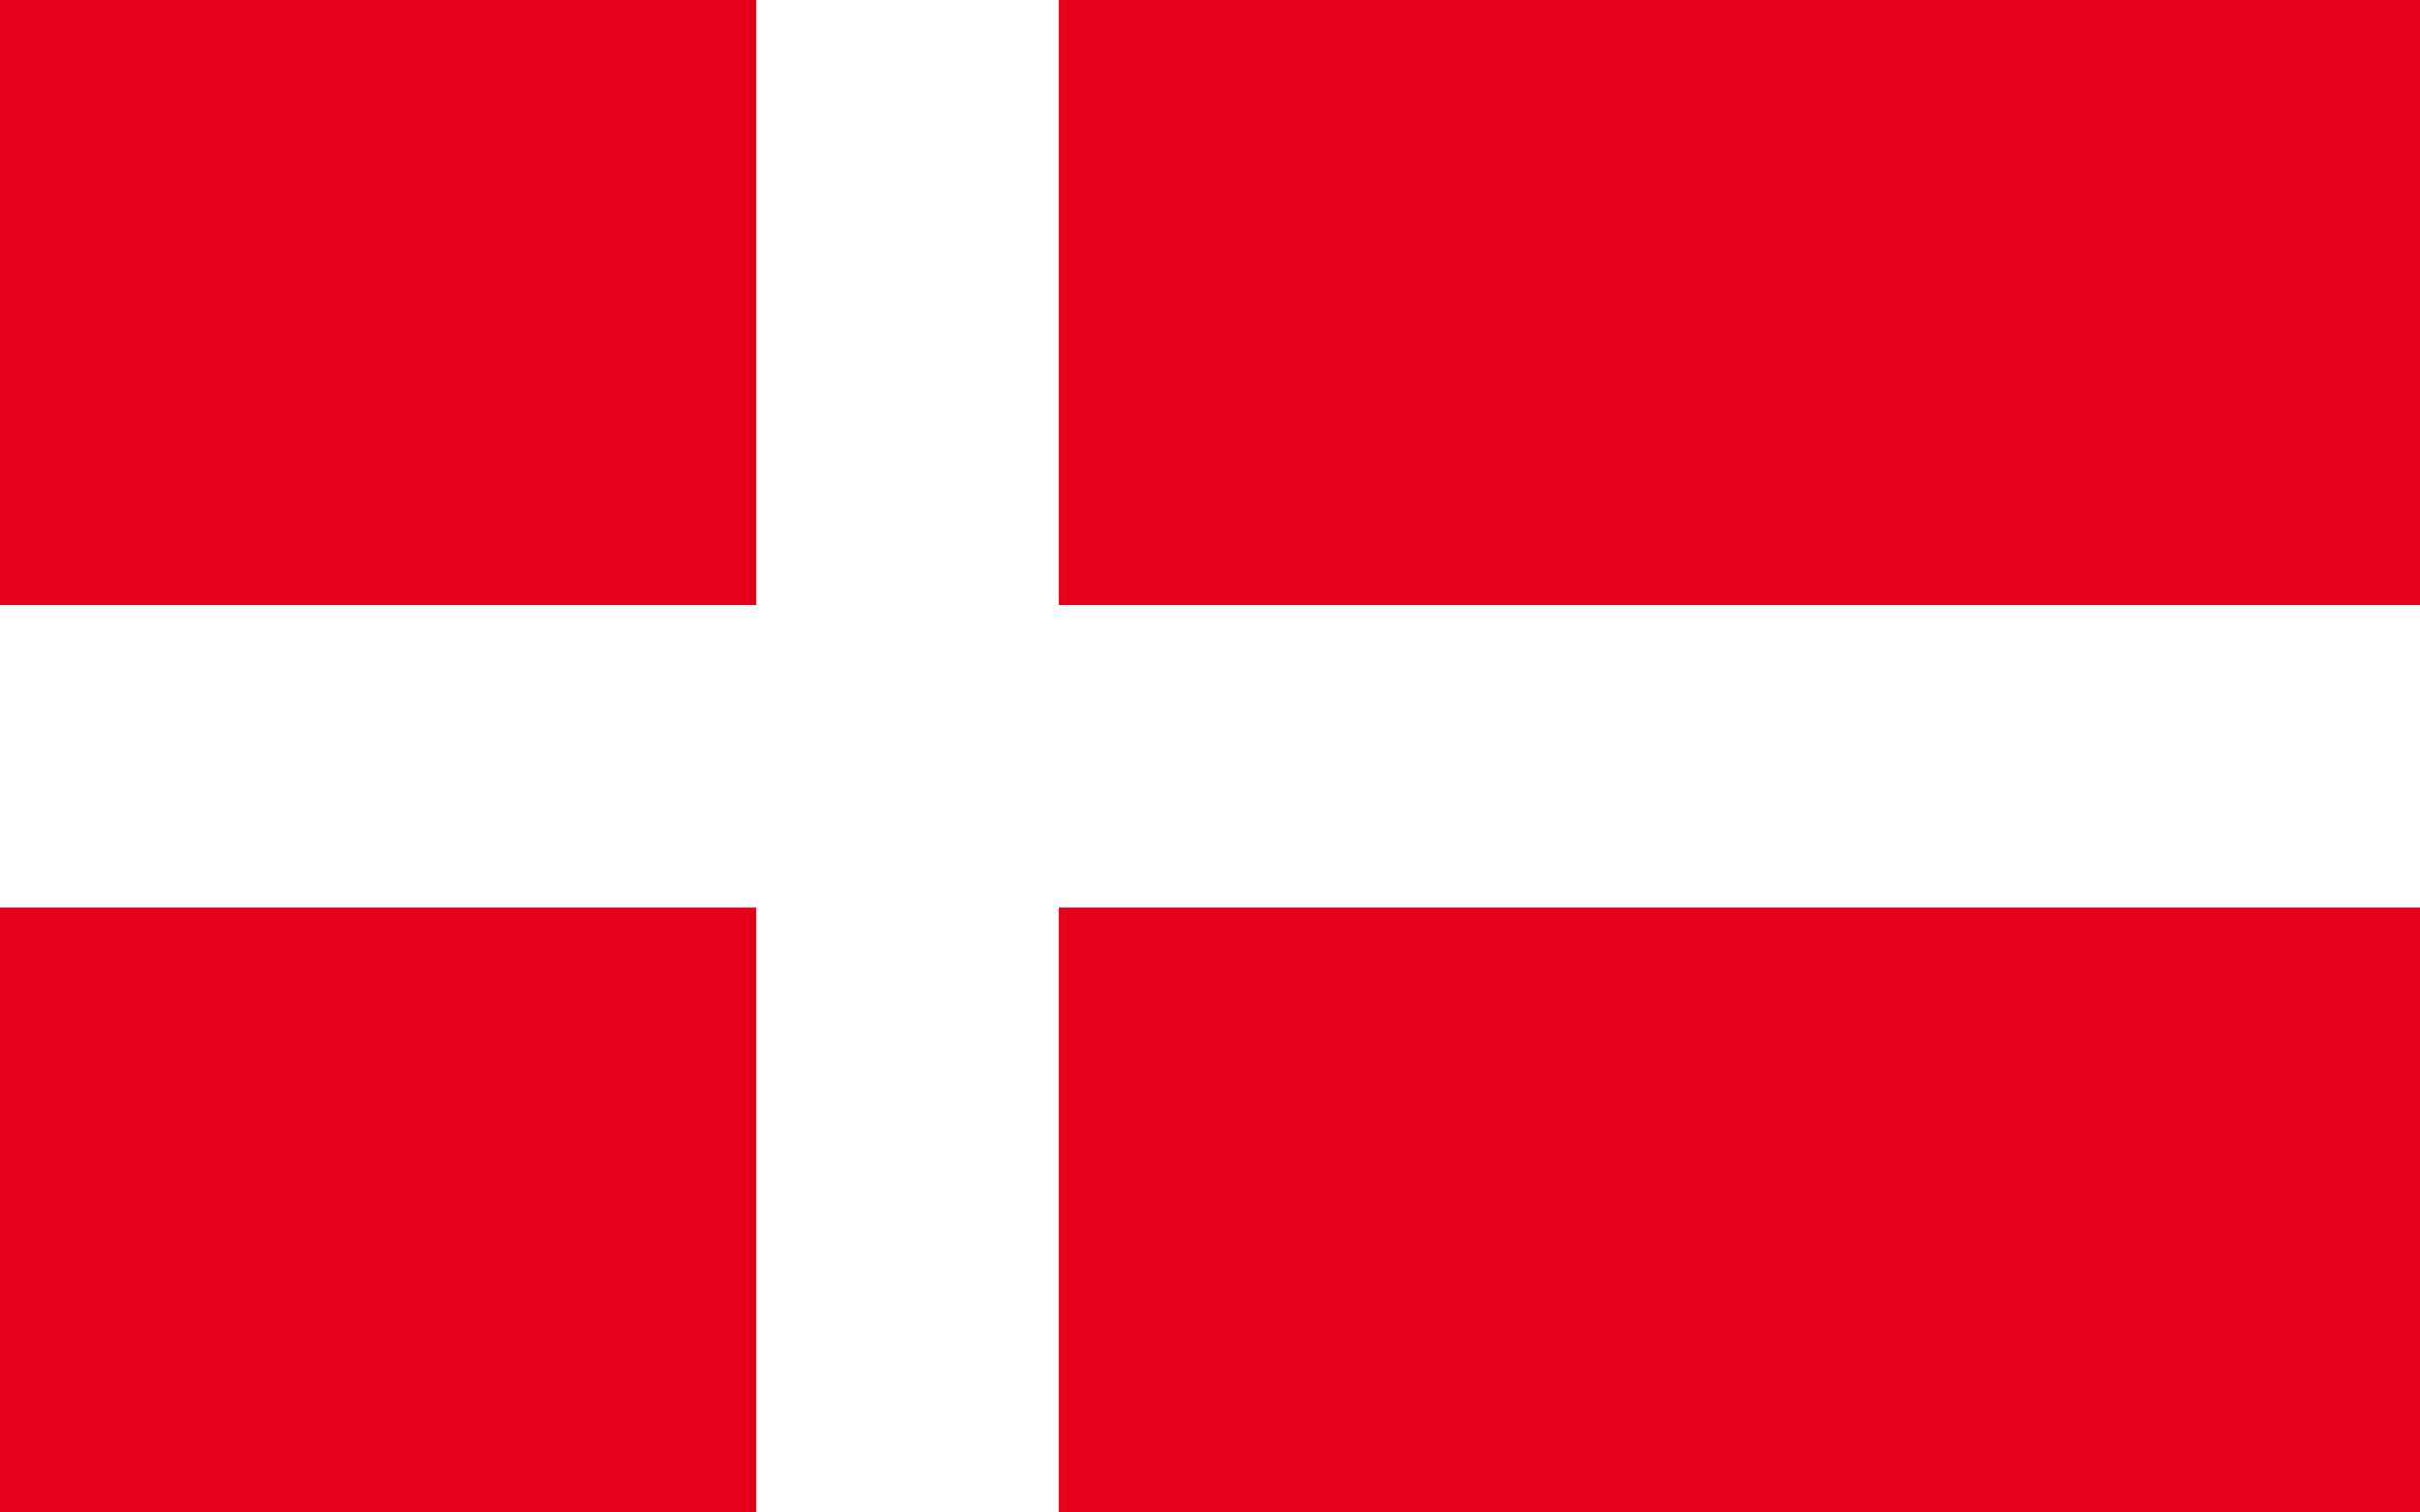 <?xml version="1.0" encoding="utf-8"?>
<!-- Generator: Adobe Illustrator 21.0.2, SVG Export Plug-In . SVG Version: 6.00 Build 0)  -->
<svg version="1.1" id="Layer_1" xmlns="http://www.w3.org/2000/svg" xmlns:xlink="http://www.w3.org/1999/xlink" x="0px" y="0px"
	 viewBox="0 0 1600 1000" style="enable-background:new 0 0 1600 1000;" xml:space="preserve">
<style type="text/css">
	.st0{fill:#E30018;}
	.st1{fill:#FFFFFF;}
</style>
<rect class="st0" width="1600" height="1000"/>
<rect x="500" class="st1" width="200" height="1000"/>
<rect y="400" class="st1" width="1600" height="200"/>
</svg>
